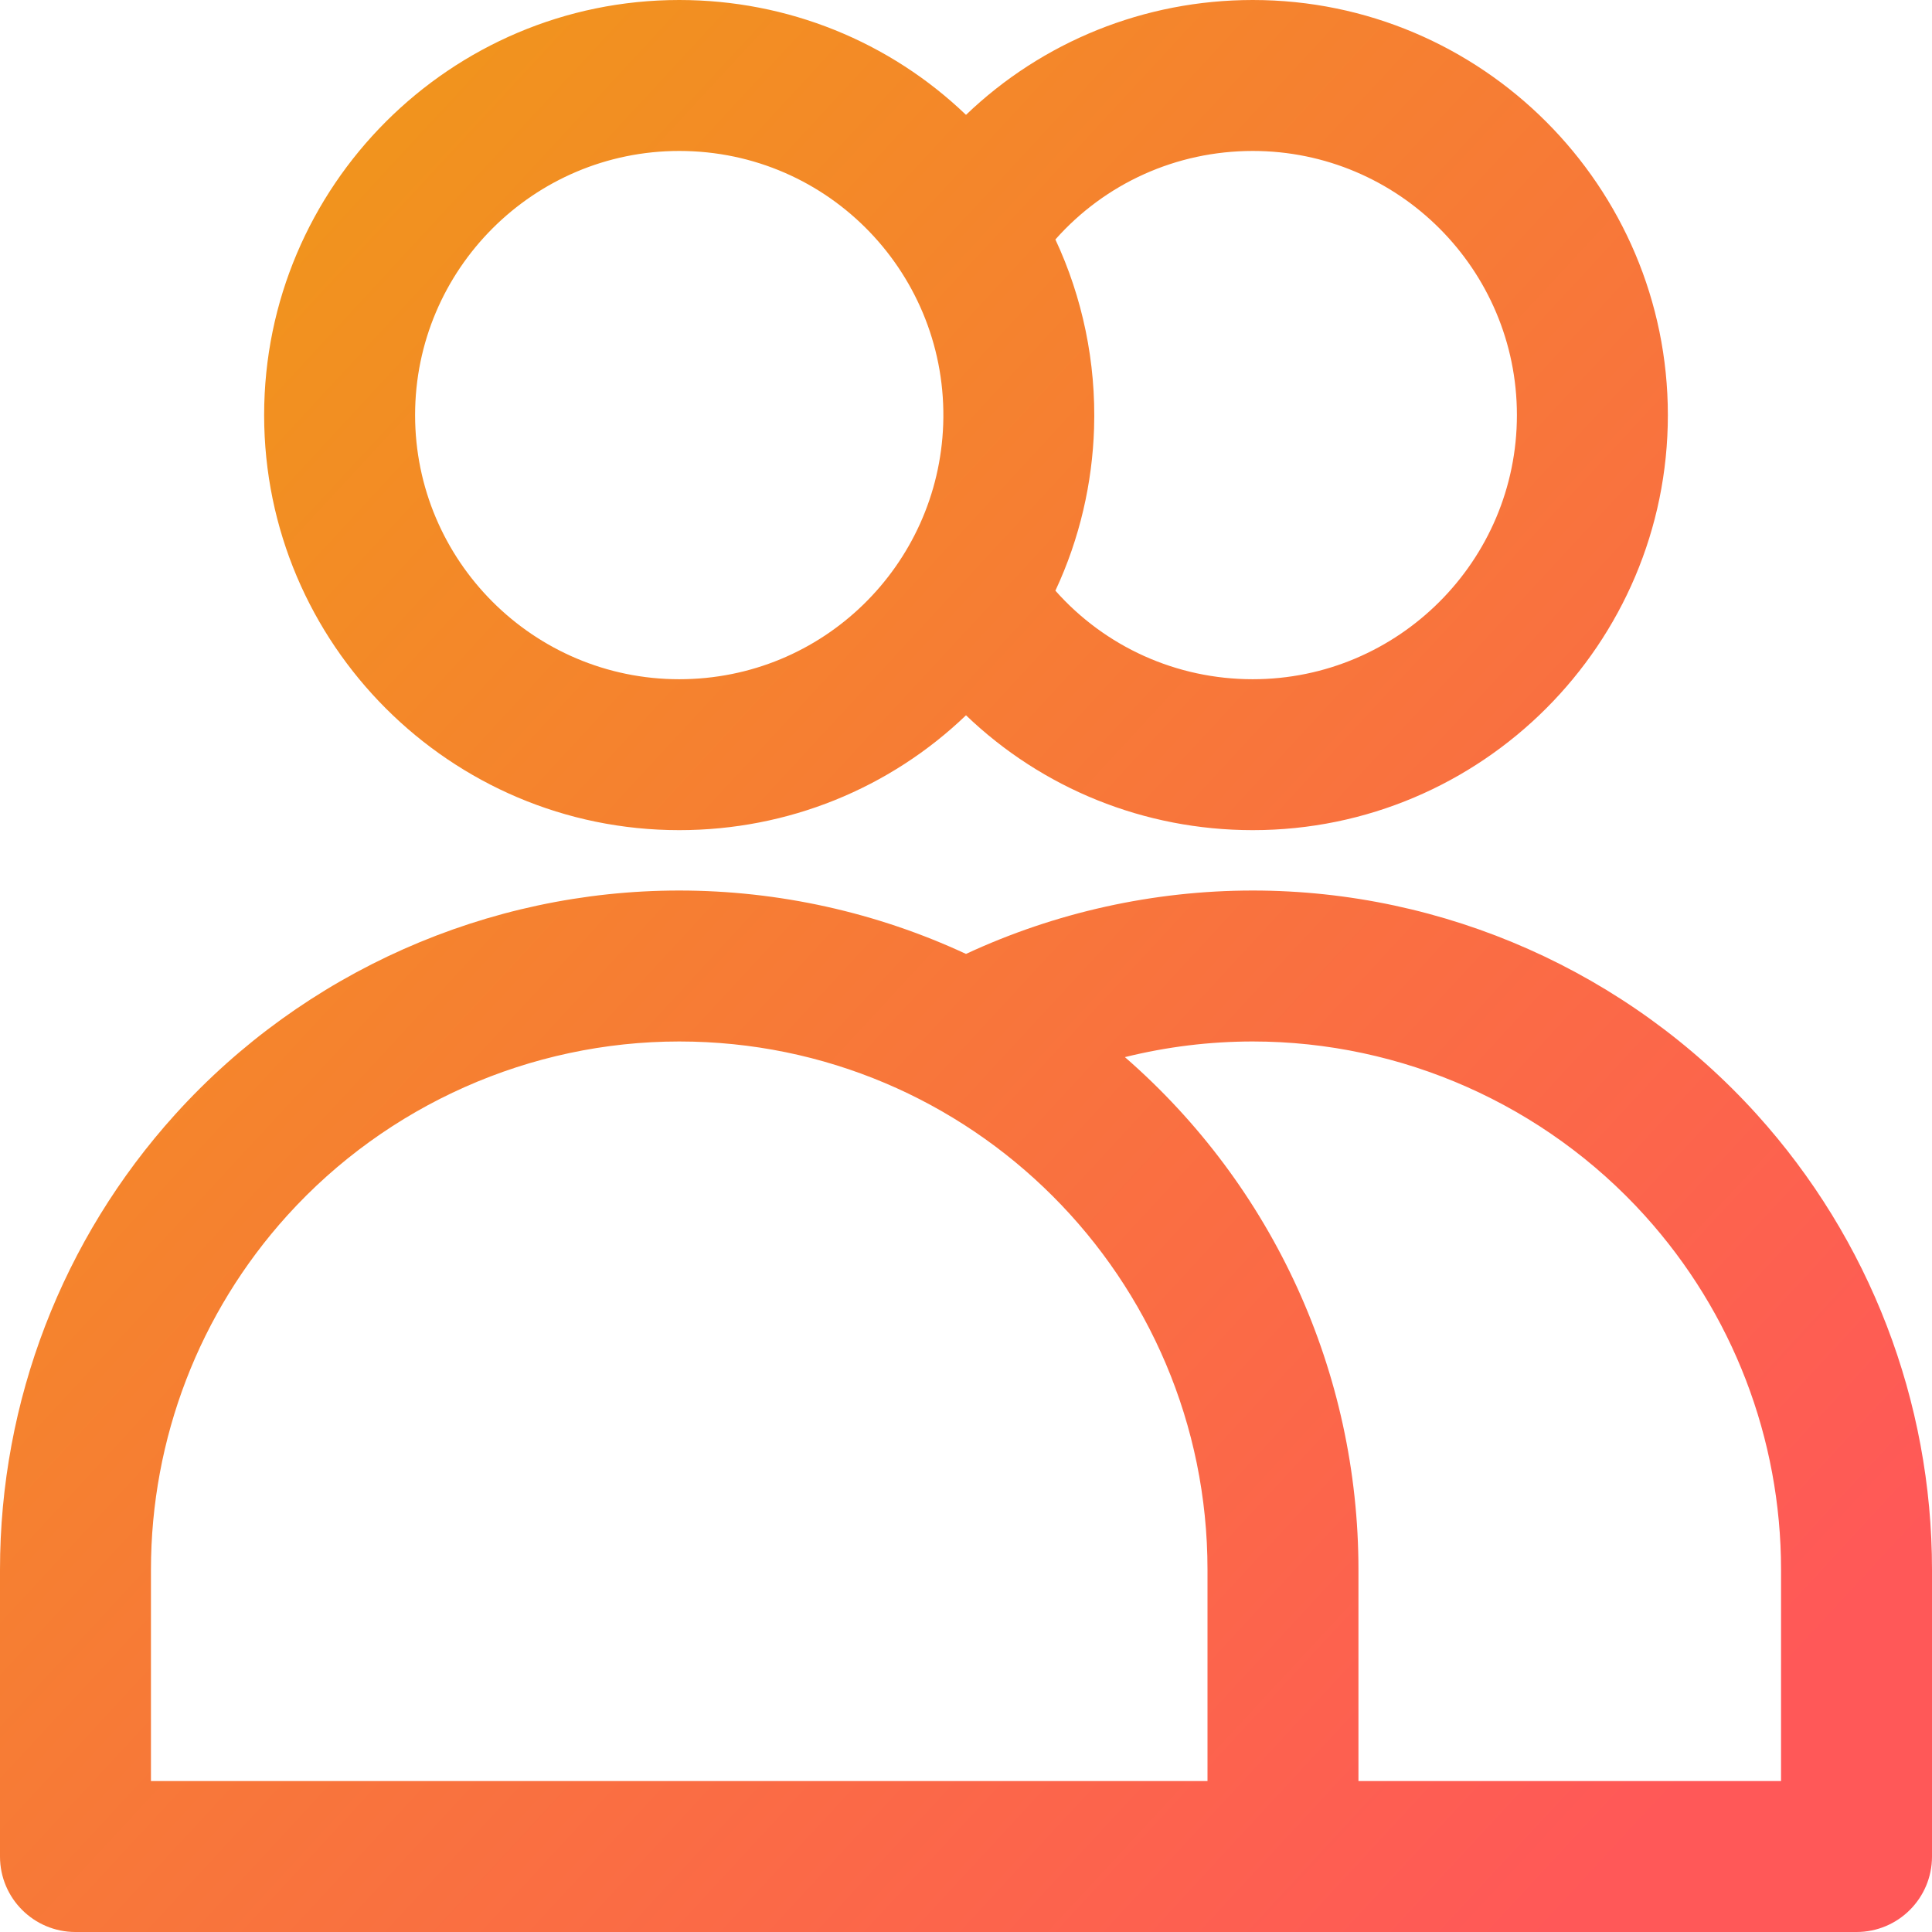 <svg width="60" height="60" viewBox="0 0 60 60" fill="none" xmlns="http://www.w3.org/2000/svg">
	<defs>
		<linearGradient id="lp_indian_ico5_grad" x1="-15.027" y1="25.648" x2="36.268" y2="73.111" gradientUnits="userSpaceOnUse">
			<stop stop-color="#F09819" />
			<stop offset="1" stop-color="#FF5858" />
		</linearGradient>
	</defs>
	<path d="M21.094 25.781C24.47 25.781 27.632 24.485 30 22.214C32.368 24.485 35.531 25.781 38.906 25.781C46.014 25.781 51.797 19.998 51.797 12.891C51.797 5.783 46.014 0 38.906 0C35.531 0 32.368 1.297 30 3.567C27.632 1.297 24.469 0 21.094 0C13.986 0 8.203 5.783 8.203 12.891C8.203 19.998 13.986 25.781 21.094 25.781ZM38.906 4.688C43.429 4.688 47.109 8.367 47.109 12.891C47.109 17.414 43.429 21.094 38.906 21.094C36.531 21.094 34.32 20.085 32.776 18.344C33.537 16.718 33.923 14.992 33.977 13.307C34.043 11.245 33.614 9.229 32.776 7.437C34.32 5.696 36.531 4.688 38.906 4.688ZM21.094 4.688C25.776 4.688 29.454 8.568 29.292 13.183C29.138 17.549 25.565 21.094 21.094 21.094C16.57 21.094 12.891 17.414 12.891 12.891C12.891 8.367 16.57 4.688 21.094 4.688ZM54.554 34.603C50.559 30.188 44.856 27.656 38.906 27.656C35.827 27.656 32.773 28.335 30 29.625C27.227 28.335 24.173 27.656 21.094 27.656C15.144 27.656 9.441 30.188 5.445 34.604C1.934 38.487 0 43.511 0 48.75V57.656C0 58.951 1.049 60 2.344 60C3.261 60 56.855 60 57.656 60C58.951 60 60 58.951 60 57.656V48.75C60 43.511 58.066 38.487 54.554 34.603ZM4.688 48.75C4.688 44.675 6.191 40.768 8.921 37.748C12.029 34.314 16.466 32.344 21.094 32.344C30.156 32.344 37.5 39.688 37.5 48.75V55.312H4.688V48.75ZM55.312 55.312H42.188V48.75C42.188 42.634 39.551 36.847 34.935 32.83C36.229 32.509 37.564 32.344 38.906 32.344C43.534 32.344 47.971 34.314 51.078 37.748C53.809 40.768 55.312 44.675 55.312 48.75V55.312Z" fill="url(#lp_indian_ico5_grad)" />
</svg>